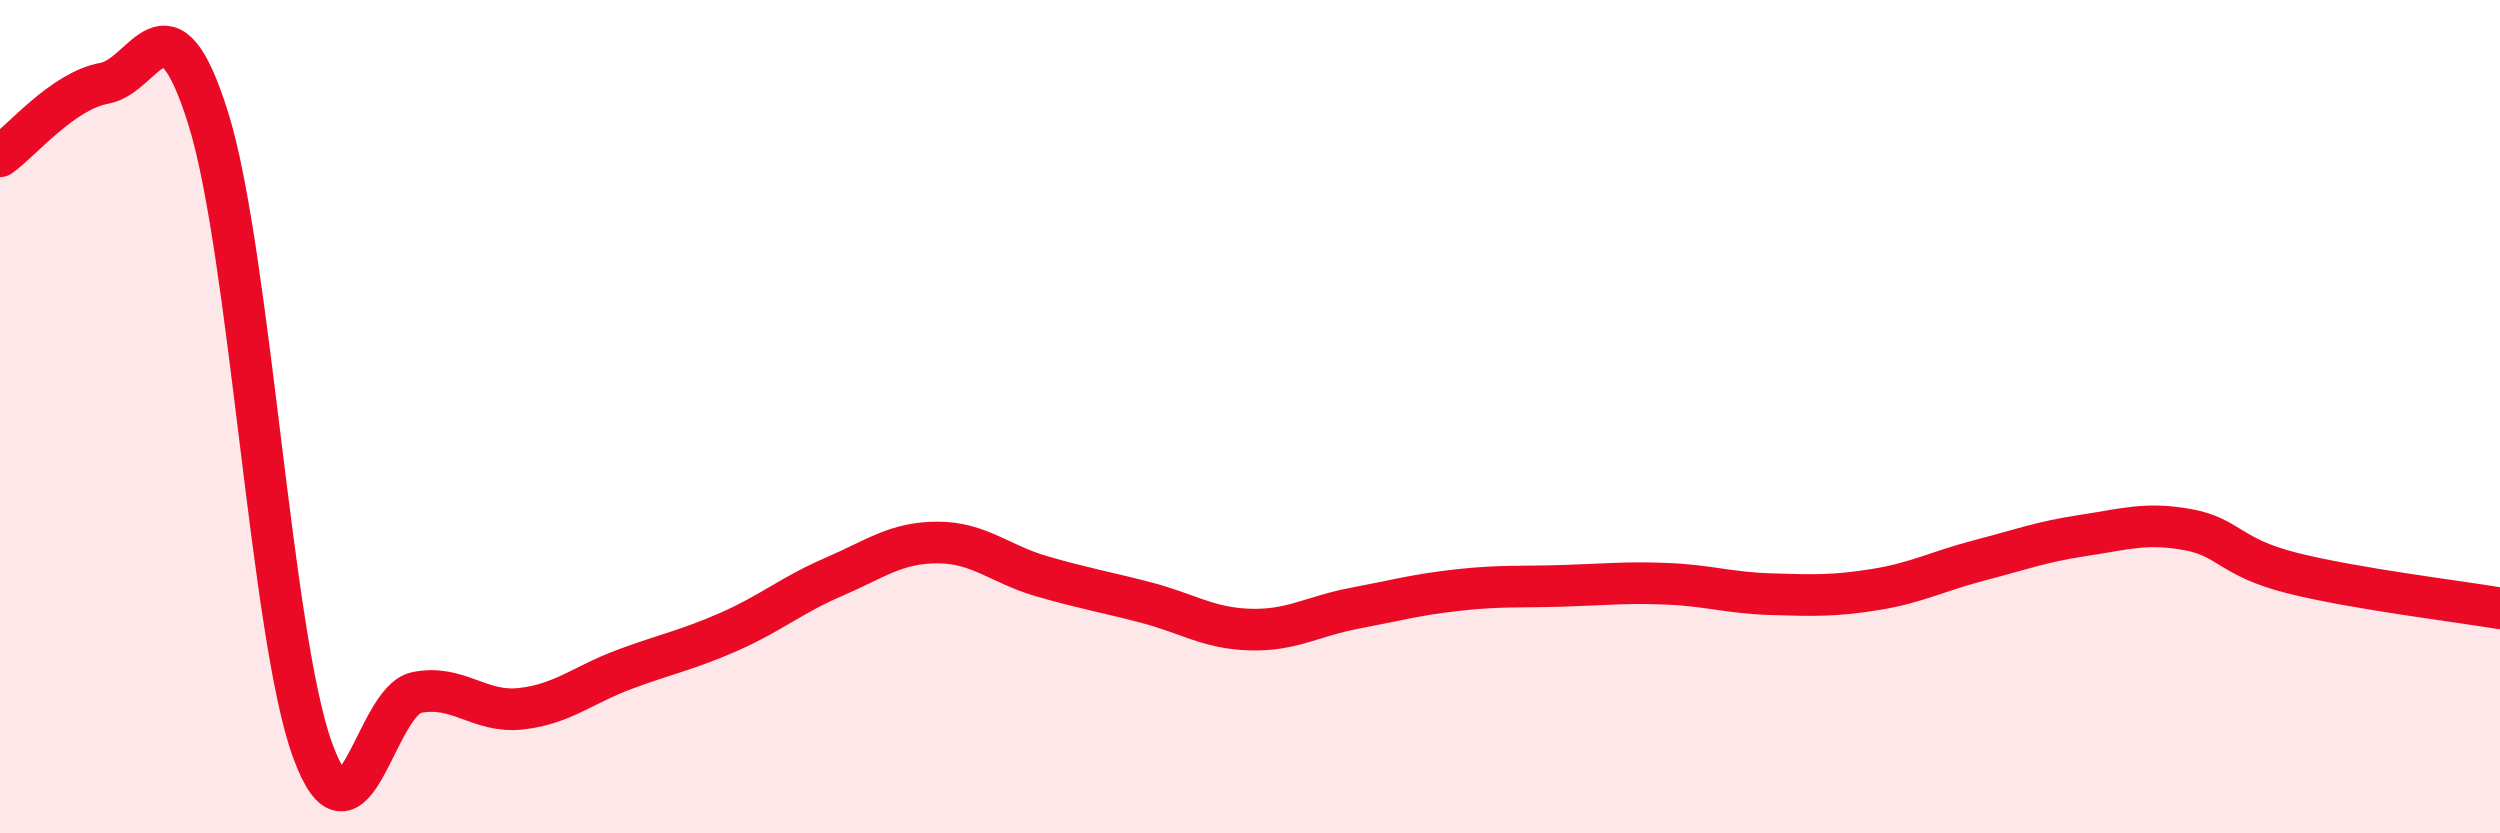 
    <svg width="60" height="20" viewBox="0 0 60 20" xmlns="http://www.w3.org/2000/svg">
      <path
        d="M 0,3.75 C 0.5,3.4 1.5,2.18 2.5,2 C 3.5,1.82 4,-0.35 5,2.85 C 6,6.05 6.5,15.25 7.5,18 C 8.5,20.75 9,16.82 10,16.62 C 11,16.42 11.5,17.12 12.5,17.01 C 13.5,16.9 14,16.43 15,16.06 C 16,15.69 16.5,15.6 17.5,15.16 C 18.5,14.72 19,14.28 20,13.85 C 21,13.42 21.5,13.02 22.5,13.02 C 23.5,13.02 24,13.54 25,13.83 C 26,14.12 26.5,14.2 27.5,14.46 C 28.5,14.72 29,15.08 30,15.11 C 31,15.14 31.5,14.79 32.5,14.6 C 33.5,14.41 34,14.27 35,14.16 C 36,14.05 36.5,14.09 37.5,14.06 C 38.5,14.03 39,13.97 40,14.01 C 41,14.05 41.5,14.23 42.5,14.26 C 43.5,14.29 44,14.31 45,14.15 C 46,13.99 46.5,13.71 47.5,13.45 C 48.5,13.19 49,13 50,12.85 C 51,12.7 51.5,12.53 52.5,12.71 C 53.5,12.89 53.5,13.37 55,13.75 C 56.5,14.13 59,14.43 60,14.6L60 20L0 20Z"
        fill="#EB0A25"
        opacity="0.1"
        stroke-linecap="round"
        stroke-linejoin="round"
      />
      <path
        d="M 0,3.75 C 0.5,3.4 1.5,2.18 2.5,2 C 3.5,1.82 4,-0.35 5,2.85 C 6,6.05 6.5,15.25 7.5,18 C 8.5,20.75 9,16.82 10,16.62 C 11,16.42 11.5,17.12 12.5,17.01 C 13.5,16.9 14,16.43 15,16.06 C 16,15.69 16.5,15.6 17.5,15.16 C 18.5,14.72 19,14.28 20,13.85 C 21,13.42 21.5,13.02 22.5,13.02 C 23.5,13.02 24,13.54 25,13.83 C 26,14.12 26.5,14.2 27.5,14.46 C 28.5,14.72 29,15.08 30,15.11 C 31,15.14 31.5,14.79 32.5,14.6 C 33.5,14.41 34,14.27 35,14.16 C 36,14.05 36.5,14.09 37.5,14.06 C 38.5,14.03 39,13.97 40,14.01 C 41,14.05 41.5,14.23 42.5,14.26 C 43.5,14.29 44,14.31 45,14.15 C 46,13.99 46.5,13.71 47.5,13.45 C 48.5,13.19 49,13 50,12.85 C 51,12.7 51.5,12.53 52.5,12.71 C 53.5,12.89 53.5,13.37 55,13.75 C 56.5,14.13 59,14.43 60,14.6"
        stroke="#EB0A25"
        stroke-width="1"
        fill="none"
        stroke-linecap="round"
        stroke-linejoin="round"
      />
    </svg>
  
